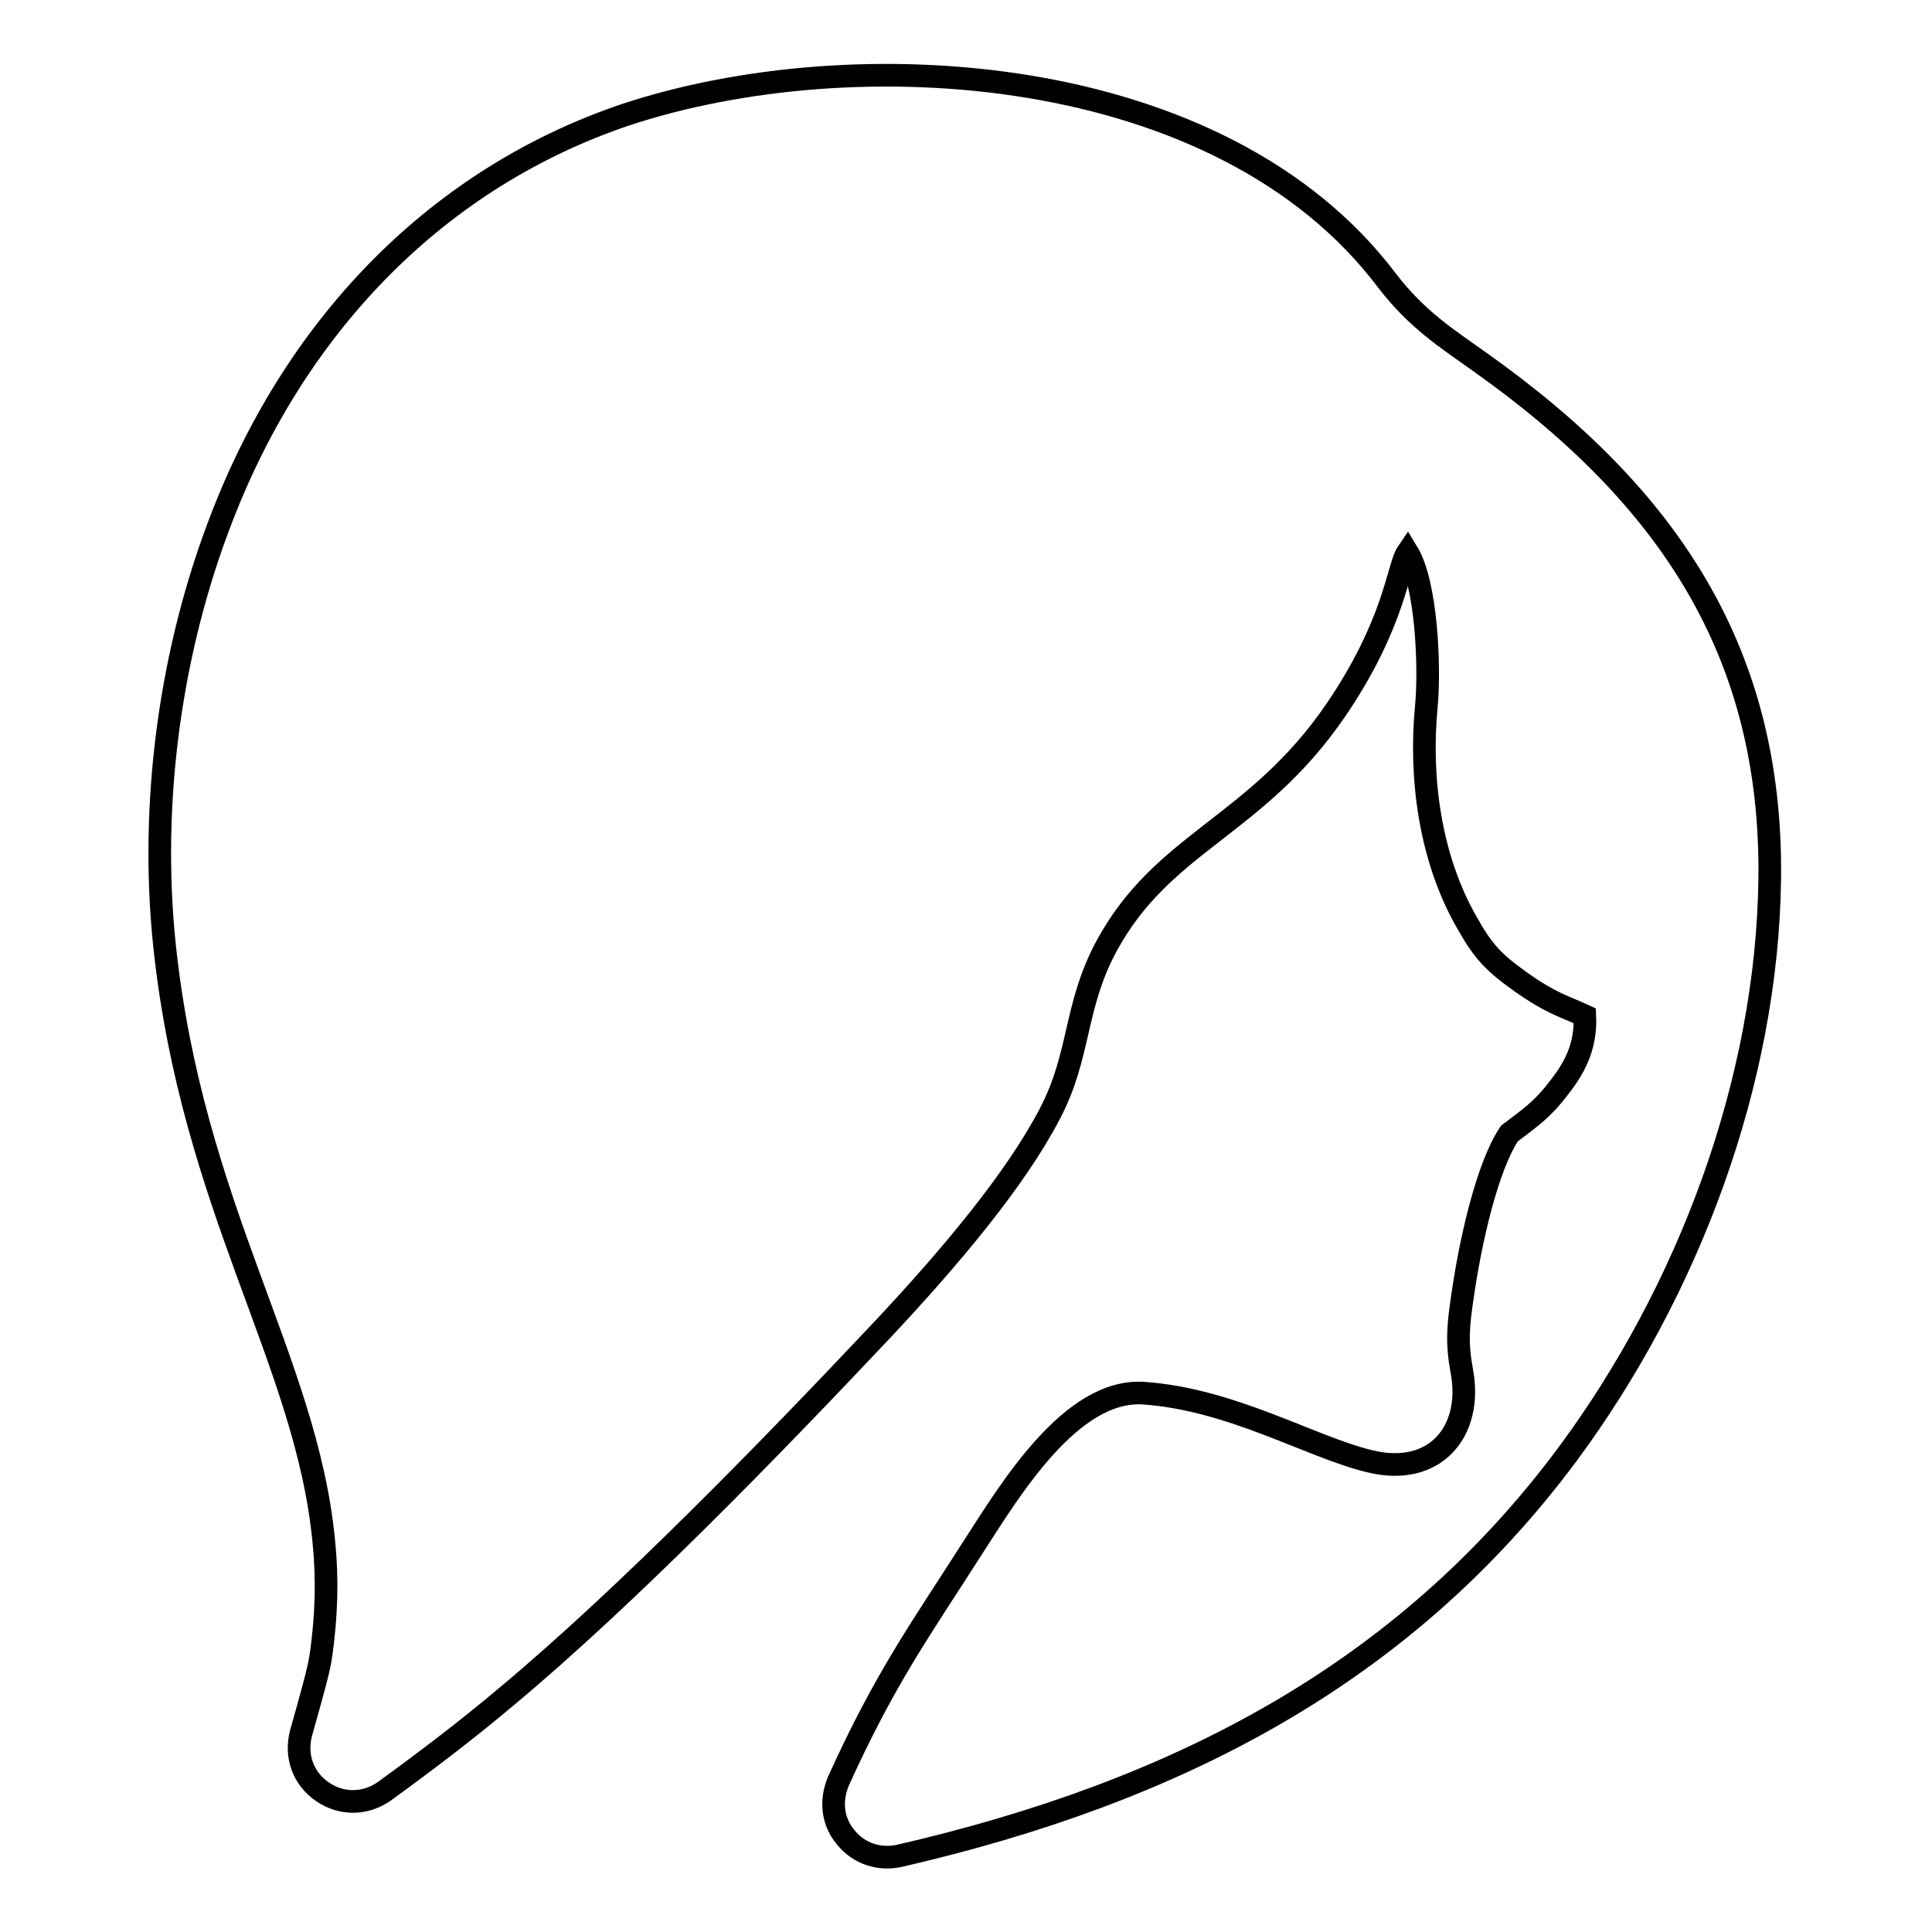 <?xml version="1.0" encoding="utf-8"?>
<!-- Svg Vector Icons : http://www.onlinewebfonts.com/icon -->
<!DOCTYPE svg PUBLIC "-//W3C//DTD SVG 1.1//EN" "http://www.w3.org/Graphics/SVG/1.1/DTD/svg11.dtd">
<svg version="1.1" xmlns="http://www.w3.org/2000/svg" xmlns:xlink="http://www.w3.org/1999/xlink" x="0px" y="0px" viewBox="0 0 256 256" enable-background="new 0 0 256 256" xml:space="preserve">
<g><g><path stroke-width="3" fill-opacity="0" stroke="#000000"  d="M183.8,37.2c4,5.2,8,7.7,12.2,10.7c25.6,18.1,38.8,39,38.5,68.4c-0.3,27-10.8,54.8-26.8,76.4c-21.7,29.2-52,44.8-88.5,53.2c-2.7,0.6-5.4-0.3-7.1-2.4c-1.8-2.1-2.1-4.9-1-7.5c6.3-13.9,10.9-20.1,18.1-31.4c4.6-7.1,12.7-20.6,22.3-20c11.7,0.8,22.1,7.1,29.9,9c8.7,2.2,13.8-3.9,12.3-11.9c-0.7-3.8-0.5-6,0.1-10c1-7,3.2-17,6.2-21.5c2.9-2.2,4.4-3.2,6.6-6.1c1.8-2.3,3.6-5.2,3.4-9.5c-2.8-1.3-4.4-1.6-8.5-4.5c-3.5-2.5-4.9-3.9-7.1-7.8c-5-8.7-6.3-19.4-5.4-28.7c0.5-5.4,0-16.3-2.5-20.4c-1.3,1.9-1.6,9.3-9.5,20.9c-10.6,15.5-22.9,17.4-30.4,31.3c-4.3,8-3.4,14.4-7.5,22.2c-4.6,8.8-13.2,19-22,28.4c-14.6,15.5-33.9,35.4-50.1,48.9c-5.1,4.3-10.5,8.4-16,12.4c-2.5,1.8-5.7,1.9-8.3,0.1c-2.6-1.8-3.6-4.8-2.8-7.8c1.3-4.6,2.4-8.5,2.6-10.1c0.8-5.4,0.9-10.5,0.4-15.3c-2.3-23.9-17.4-44.1-21.1-78.9c-2-19.1,0.8-39.4,7.7-57c10-25.7,28.8-44.8,53.4-53.1C113.1,5.2,161.8,8,183.8,37.2z"/></g></g>
</svg>